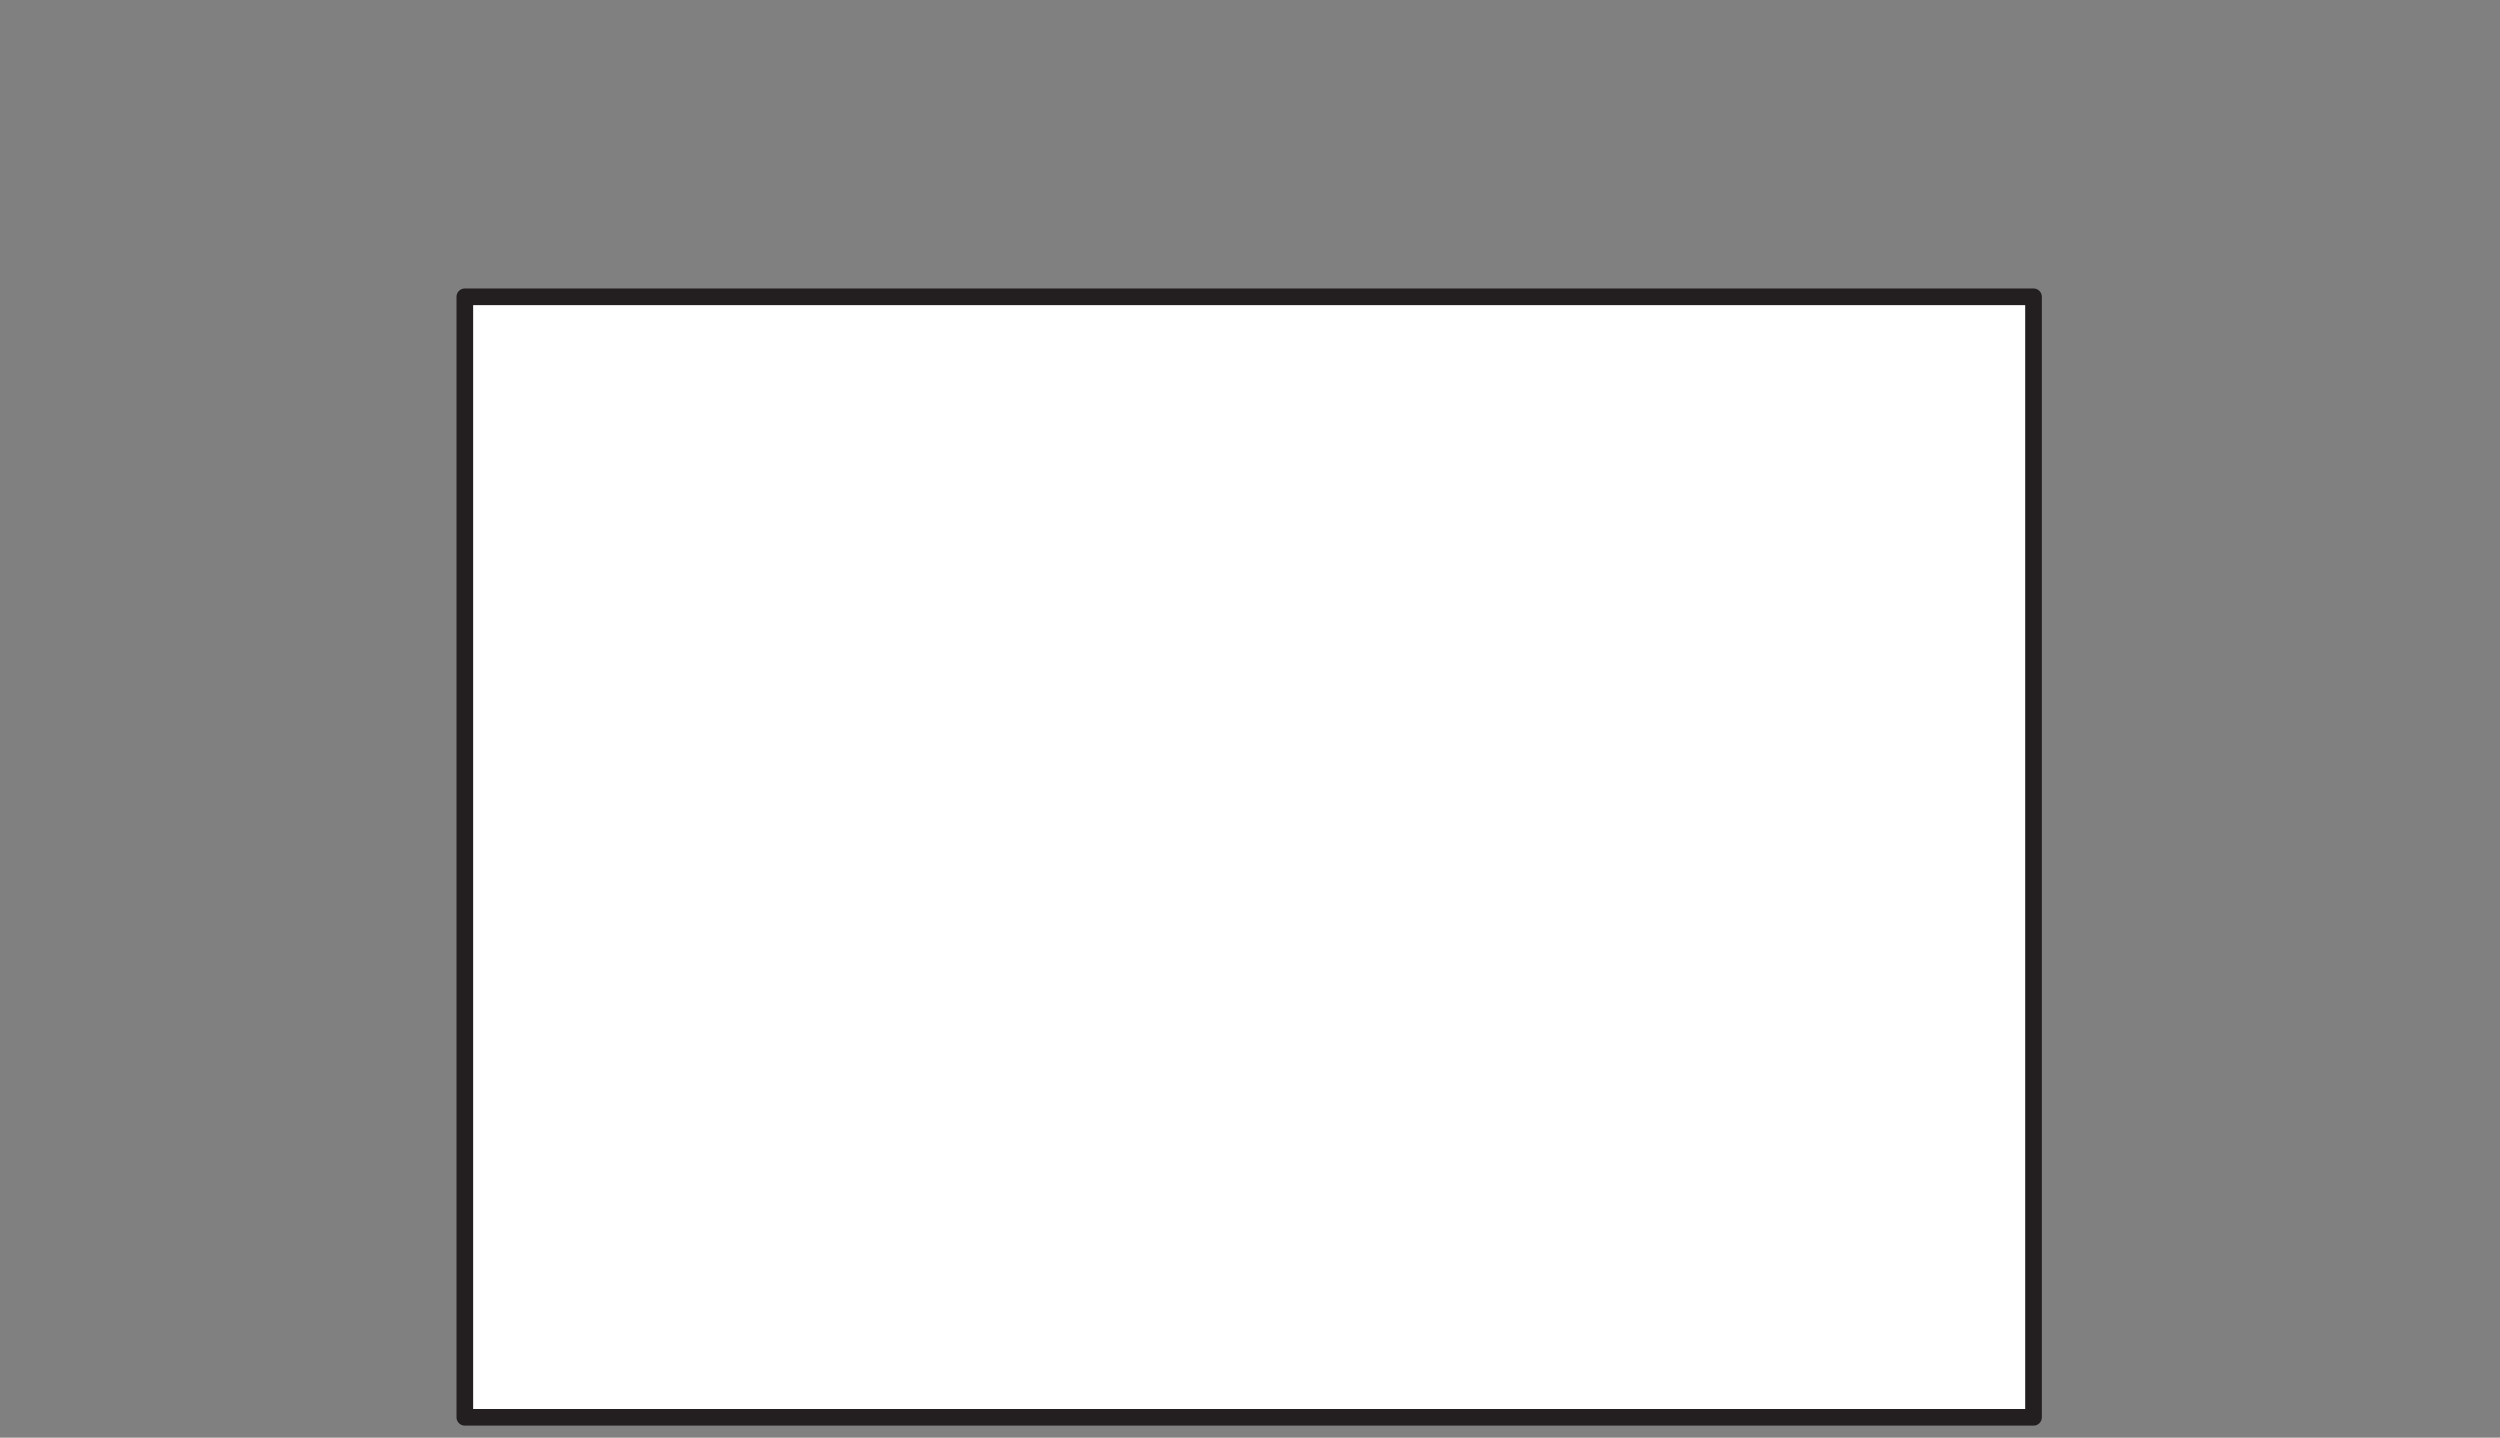 <svg id="Layer_1" data-name="Layer 1" xmlns="http://www.w3.org/2000/svg" viewBox="0 0 75.12 43.2"><rect x="0" y="0" width="75.12" height="43.2" fill="#808080" stroke="none"/><defs><style>.cls-1{fill:#fff;}.cls-2,.cls-3{fill:none;}.cls-2{stroke:#231f20;stroke-linecap:round;stroke-linejoin:round;stroke-width:0.5px;}</style></defs><title>A7.flat</title><rect class="cls-1" x="13.967" y="8.918" width="47.136" height="33.669"/><rect class="cls-2" x="13.967" y="8.918" width="47.136" height="33.669"/><rect class="cls-3" width="75.12" height="43.2"/></svg>